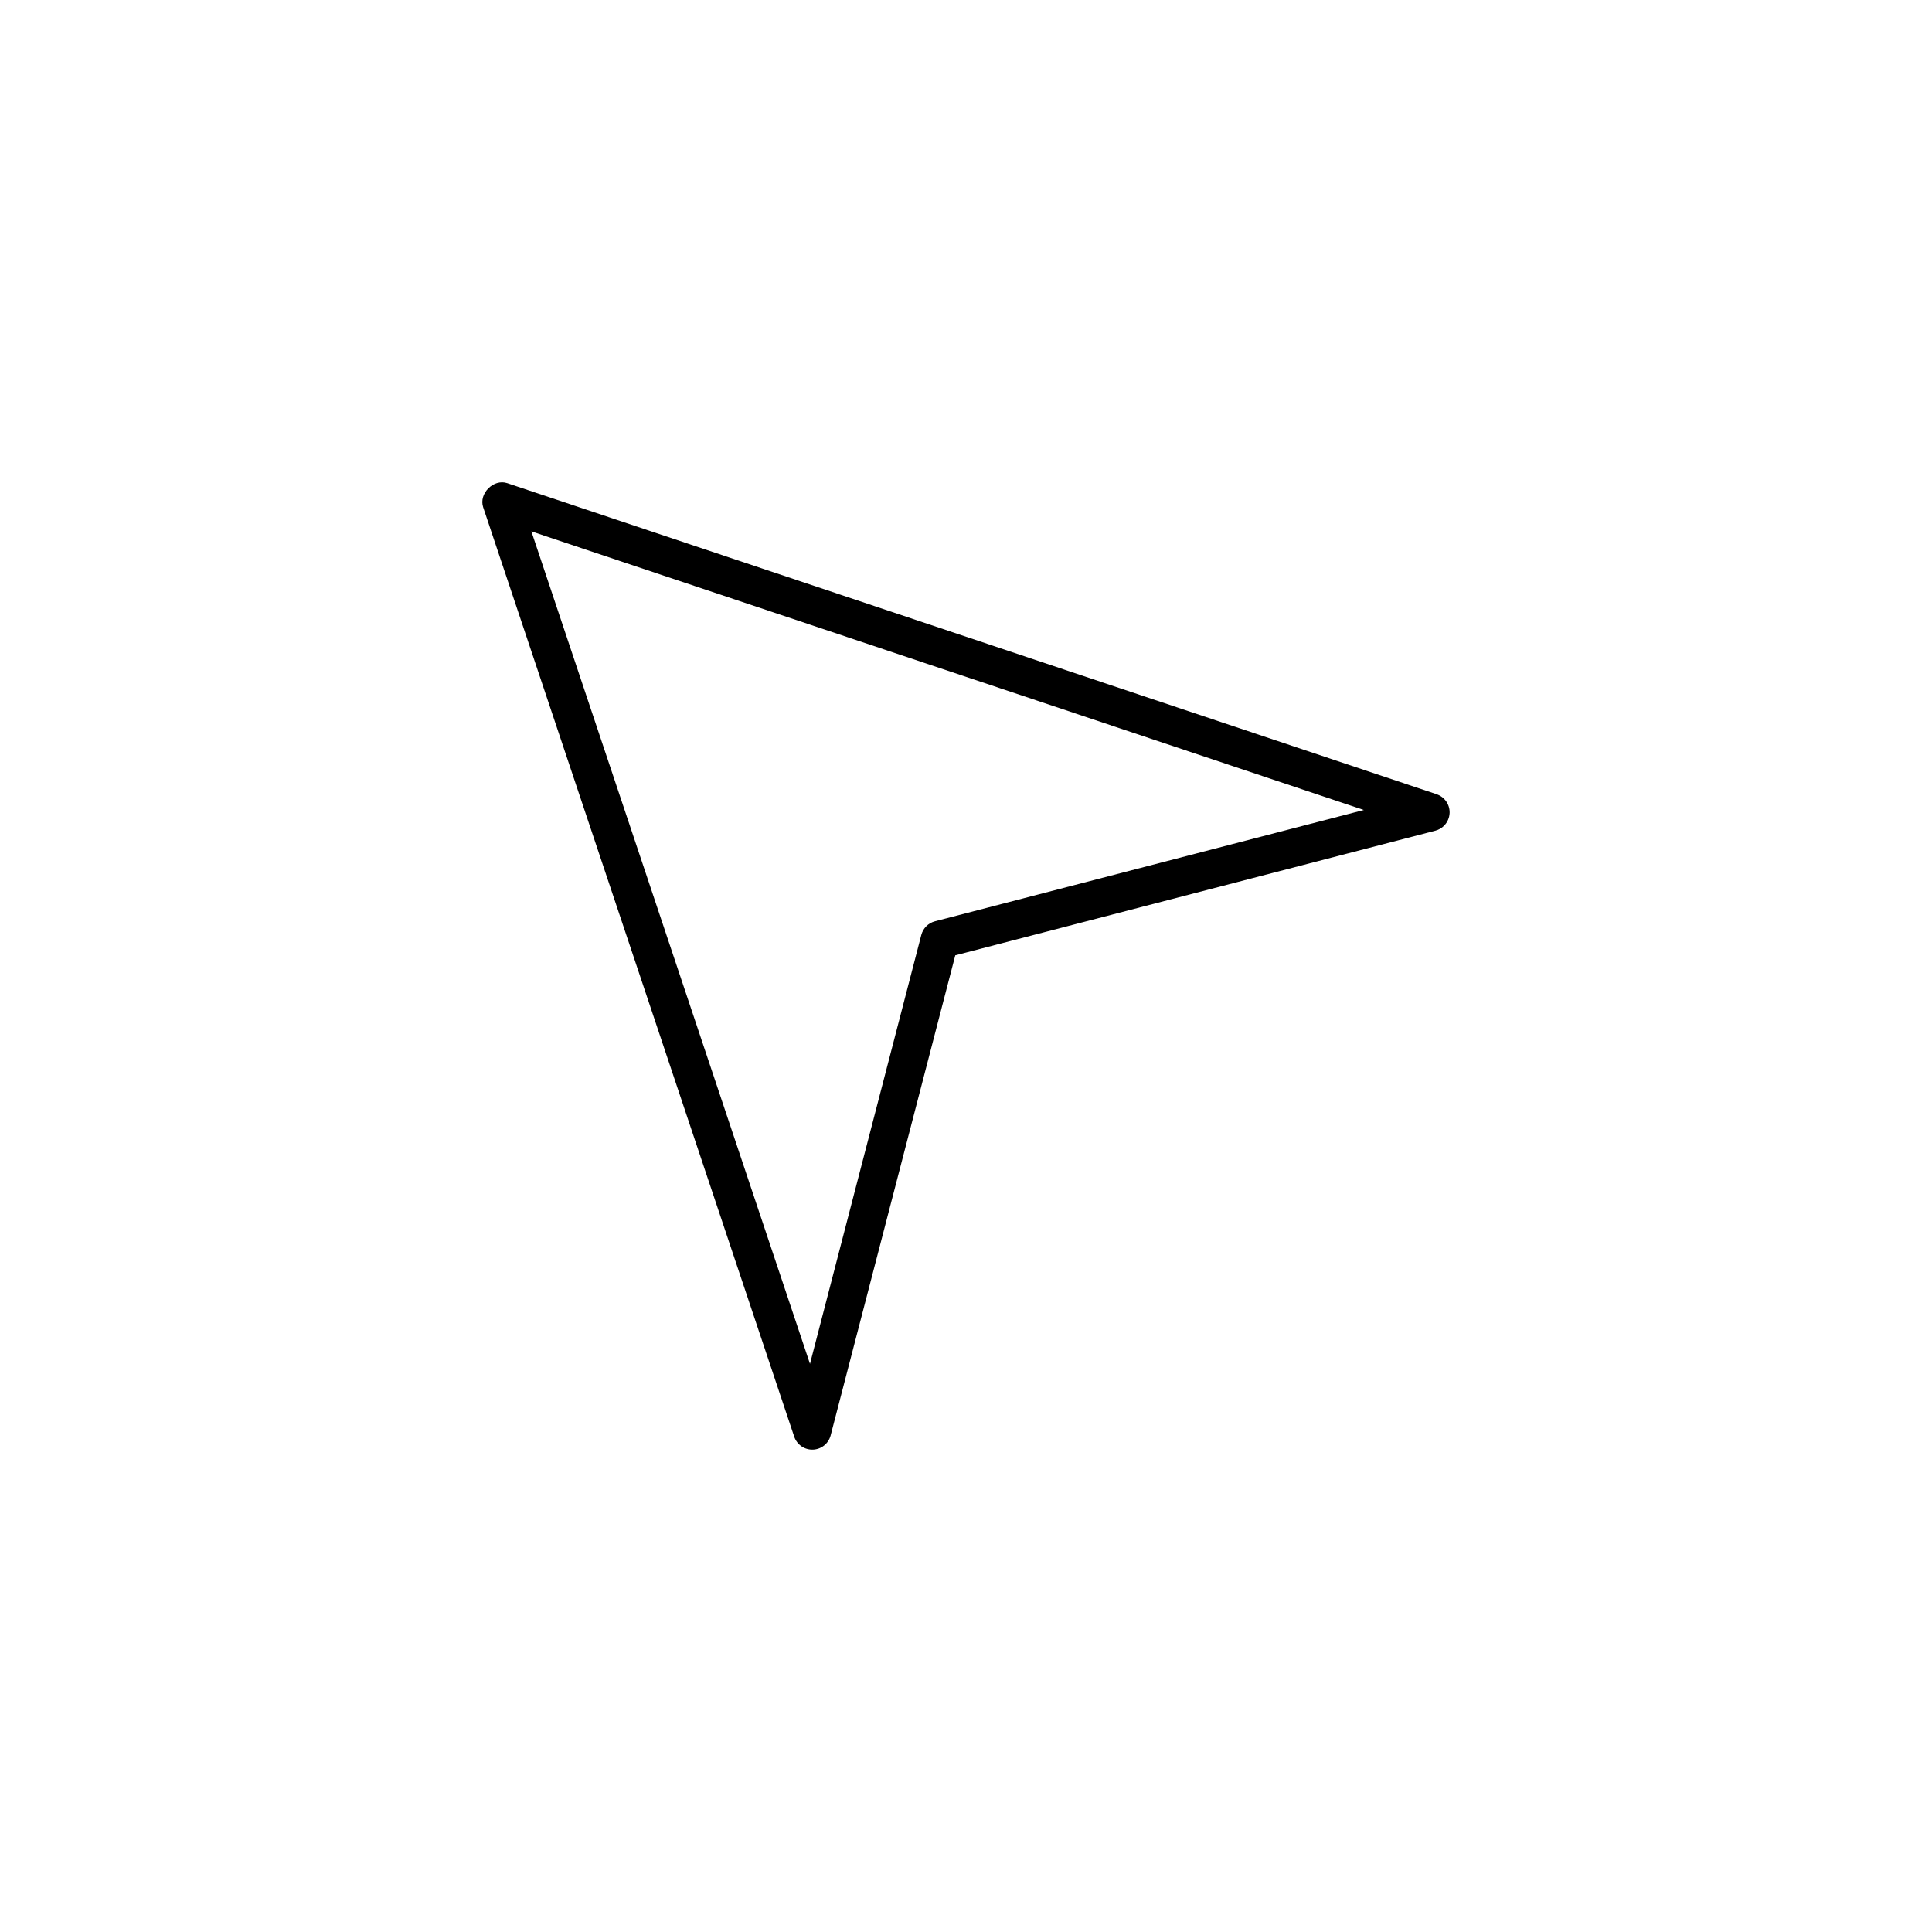<?xml version="1.0" encoding="UTF-8"?>
<!-- Uploaded to: SVG Find, www.svgrepo.com, Generator: SVG Find Mixer Tools -->
<svg fill="#000000" width="800px" height="800px" version="1.1" viewBox="144 144 512 512" xmlns="http://www.w3.org/2000/svg">
 <path d="m524.73 354.48-246.31-82.438c-3.625-1.211-7.586 2.75-6.379 6.379l82.434 246.31c0.711 2.113 2.723 3.512 4.953 3.438 2.231-0.078 4.144-1.605 4.703-3.769l33.031-127.23 127.23-33.031c0.891-0.23 1.676-0.695 2.297-1.316 0.879-0.879 1.426-2.082 1.477-3.387 0.07-2.231-1.324-4.246-3.441-4.949zm-132.96 33.672c-0.887 0.23-1.672 0.691-2.297 1.316s-1.082 1.41-1.316 2.297l-29.504 113.67-73.836-220.62 220.62 73.84z"/>
</svg>